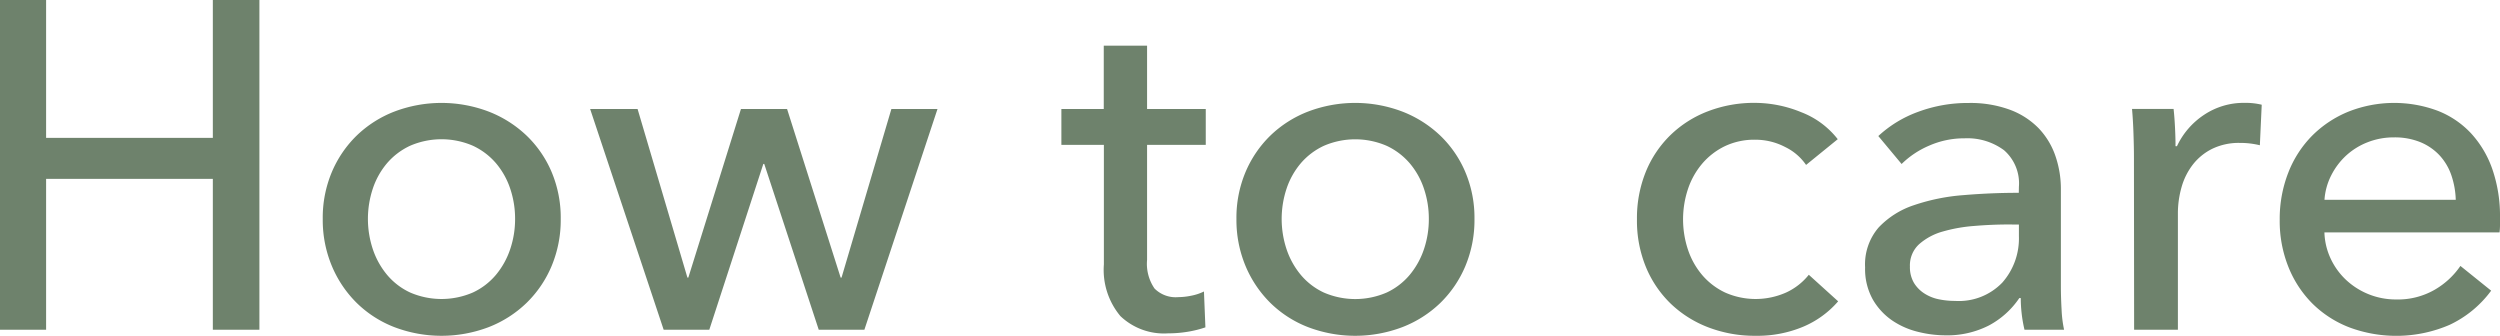 <svg xmlns="http://www.w3.org/2000/svg" width="171.776" height="23.072" viewBox="0 0 171.776 23.072">
  <path id="パス_146" data-name="パス 146" d="M2.752,9.344H5.92v9.472H17.376V9.344h3.2V32h-3.2V21.632H5.92V32H2.752ZM41.28,24.384a8.2,8.2,0,0,1-.624,3.232,7.682,7.682,0,0,1-1.728,2.544,7.8,7.8,0,0,1-2.608,1.664,9.118,9.118,0,0,1-6.464,0,7.623,7.623,0,0,1-2.592-1.664,7.8,7.8,0,0,1-1.712-2.544,8.2,8.2,0,0,1-.624-3.232,8.081,8.081,0,0,1,.624-3.216,7.666,7.666,0,0,1,1.712-2.512,7.748,7.748,0,0,1,2.592-1.648,9.119,9.119,0,0,1,6.464,0,7.928,7.928,0,0,1,2.608,1.648,7.548,7.548,0,0,1,1.728,2.512A8.081,8.081,0,0,1,41.28,24.384Zm-3.136,0a6.439,6.439,0,0,0-.336-2.08,5.268,5.268,0,0,0-.976-1.744,4.688,4.688,0,0,0-1.584-1.2,5.431,5.431,0,0,0-4.32,0,4.688,4.688,0,0,0-1.584,1.2,5.268,5.268,0,0,0-.976,1.744,6.606,6.606,0,0,0,0,4.16,5.454,5.454,0,0,0,.976,1.76,4.6,4.6,0,0,0,1.584,1.216,5.431,5.431,0,0,0,4.32,0,4.6,4.6,0,0,0,1.584-1.216,5.454,5.454,0,0,0,.976-1.76A6.439,6.439,0,0,0,38.144,24.384Zm8.416-7.552,3.424,11.584h.064l3.616-11.584h3.168l3.68,11.584h.064L64,16.832h3.168L62.144,32H59.008L55.264,20.608H55.2L51.488,32H48.352L43.3,16.832ZM85.6,19.3H81.568v7.9a3,3,0,0,0,.512,1.968,2.048,2.048,0,0,0,1.632.592,4.584,4.584,0,0,0,.9-.1,3.427,3.427,0,0,0,.864-.288l.1,2.464a7.3,7.3,0,0,1-1.2.3,8.07,8.07,0,0,1-1.36.112,4.335,4.335,0,0,1-3.28-1.184,4.951,4.951,0,0,1-1.136-3.552V19.3H75.68V16.832h2.912V12.48h2.976v4.352H85.6Zm18.464,5.088a8.2,8.2,0,0,1-.624,3.232,7.682,7.682,0,0,1-1.728,2.544A7.8,7.8,0,0,1,99.1,31.824a9.118,9.118,0,0,1-6.464,0,7.623,7.623,0,0,1-2.592-1.664,7.8,7.8,0,0,1-1.712-2.544,8.2,8.2,0,0,1-.624-3.232,8.081,8.081,0,0,1,.624-3.216,7.666,7.666,0,0,1,1.712-2.512,7.748,7.748,0,0,1,2.592-1.648,9.118,9.118,0,0,1,6.464,0,7.928,7.928,0,0,1,2.608,1.648,7.548,7.548,0,0,1,1.728,2.512A8.081,8.081,0,0,1,104.064,24.384Zm-3.136,0a6.439,6.439,0,0,0-.336-2.08,5.268,5.268,0,0,0-.976-1.744,4.688,4.688,0,0,0-1.584-1.2,5.431,5.431,0,0,0-4.32,0,4.688,4.688,0,0,0-1.584,1.2,5.268,5.268,0,0,0-.976,1.744,6.606,6.606,0,0,0,0,4.16,5.454,5.454,0,0,0,.976,1.76,4.6,4.6,0,0,0,1.584,1.216,5.431,5.431,0,0,0,4.32,0,4.6,4.6,0,0,0,1.584-1.216,5.454,5.454,0,0,0,.976-1.76A6.439,6.439,0,0,0,100.928,24.384Zm25.92-3.712a3.683,3.683,0,0,0-1.44-1.232,4.4,4.4,0,0,0-2.048-.5,4.7,4.7,0,0,0-2.1.448,4.78,4.78,0,0,0-1.552,1.2,5.268,5.268,0,0,0-.976,1.744,6.606,6.606,0,0,0,0,4.16,5.268,5.268,0,0,0,.976,1.744,4.732,4.732,0,0,0,1.568,1.2,5.165,5.165,0,0,0,4.208,0,4.29,4.29,0,0,0,1.552-1.216l2.016,1.824a6.523,6.523,0,0,1-2.4,1.744,8.134,8.134,0,0,1-3.264.624,8.923,8.923,0,0,1-3.248-.576,7.708,7.708,0,0,1-2.576-1.616,7.449,7.449,0,0,1-1.712-2.512,8.367,8.367,0,0,1-.624-3.3,8.472,8.472,0,0,1,.608-3.264,7.428,7.428,0,0,1,1.7-2.528,7.581,7.581,0,0,1,2.576-1.632,8.832,8.832,0,0,1,3.216-.576,8.439,8.439,0,0,1,3.184.64,5.819,5.819,0,0,1,2.512,1.856Zm14.624,1.5a3.018,3.018,0,0,0-1.024-2.512,4.238,4.238,0,0,0-2.72-.816,5.972,5.972,0,0,0-2.416.5,6.118,6.118,0,0,0-1.9,1.264l-1.6-1.92a8.078,8.078,0,0,1,2.736-1.664,9.779,9.779,0,0,1,3.472-.608,7.84,7.84,0,0,1,2.832.464,5.356,5.356,0,0,1,1.968,1.264,5.178,5.178,0,0,1,1.152,1.888,6.969,6.969,0,0,1,.384,2.336v6.624q0,.768.048,1.616A8.3,8.3,0,0,0,144.576,32h-2.72a9.472,9.472,0,0,1-.256-2.176h-.1a5.825,5.825,0,0,1-2.1,1.888,6.288,6.288,0,0,1-2.992.672,7.837,7.837,0,0,1-1.872-.24,5.44,5.44,0,0,1-1.776-.784,4.428,4.428,0,0,1-1.328-1.44,4.283,4.283,0,0,1-.528-2.208,3.883,3.883,0,0,1,.928-2.736,5.879,5.879,0,0,1,2.432-1.536,13.735,13.735,0,0,1,3.392-.688q1.888-.16,3.808-.16Zm-.736,2.592q-1.12,0-2.32.1a10.716,10.716,0,0,0-2.176.384,4.115,4.115,0,0,0-1.616.864,1.965,1.965,0,0,0-.64,1.536,2.125,2.125,0,0,0,.272,1.12,2.26,2.26,0,0,0,.72.736,2.9,2.9,0,0,0,.992.4,5.54,5.54,0,0,0,1.12.112,4.141,4.141,0,0,0,3.248-1.264,4.585,4.585,0,0,0,1.136-3.184v-.8Zm8.64-4.672q0-.608-.032-1.568t-.1-1.7H152.1q.064.576.1,1.328t.032,1.232h.1a5.249,5.249,0,0,1,1.872-2.16,4.9,4.9,0,0,1,2.768-.816,4.669,4.669,0,0,1,1.184.128l-.128,2.784a5.66,5.66,0,0,0-1.376-.16,4.175,4.175,0,0,0-1.888.4,3.855,3.855,0,0,0-1.328,1.072,4.532,4.532,0,0,0-.784,1.552,6.554,6.554,0,0,0-.256,1.84V32h-3.008Zm22.112,2.976a5.72,5.72,0,0,0-.3-1.68,3.857,3.857,0,0,0-.8-1.36,3.761,3.761,0,0,0-1.312-.912,4.644,4.644,0,0,0-1.84-.336,4.863,4.863,0,0,0-1.808.336,4.7,4.7,0,0,0-1.472.912,4.8,4.8,0,0,0-1.024,1.36,4.339,4.339,0,0,0-.464,1.68Zm3.04,1.216V24.8a4.121,4.121,0,0,1-.032.512H162.464a4.547,4.547,0,0,0,.432,1.808,4.757,4.757,0,0,0,1.072,1.472,5.007,5.007,0,0,0,3.424,1.328,5.066,5.066,0,0,0,2.656-.672,5.42,5.42,0,0,0,1.76-1.632l2.112,1.7a7.5,7.5,0,0,1-2.864,2.352,9.244,9.244,0,0,1-6.864.176,7.394,7.394,0,0,1-2.528-1.616A7.491,7.491,0,0,1,160,27.712a8.472,8.472,0,0,1-.608-3.264,8.708,8.708,0,0,1,.592-3.248,7.434,7.434,0,0,1,1.648-2.544,7.544,7.544,0,0,1,2.5-1.648,8.552,8.552,0,0,1,6.128-.048,6.234,6.234,0,0,1,2.3,1.568,7.063,7.063,0,0,1,1.456,2.48A9.846,9.846,0,0,1,174.528,24.288Z" transform="translate(-2.752 -9.344)" fill="#6e826c"/>
</svg>
